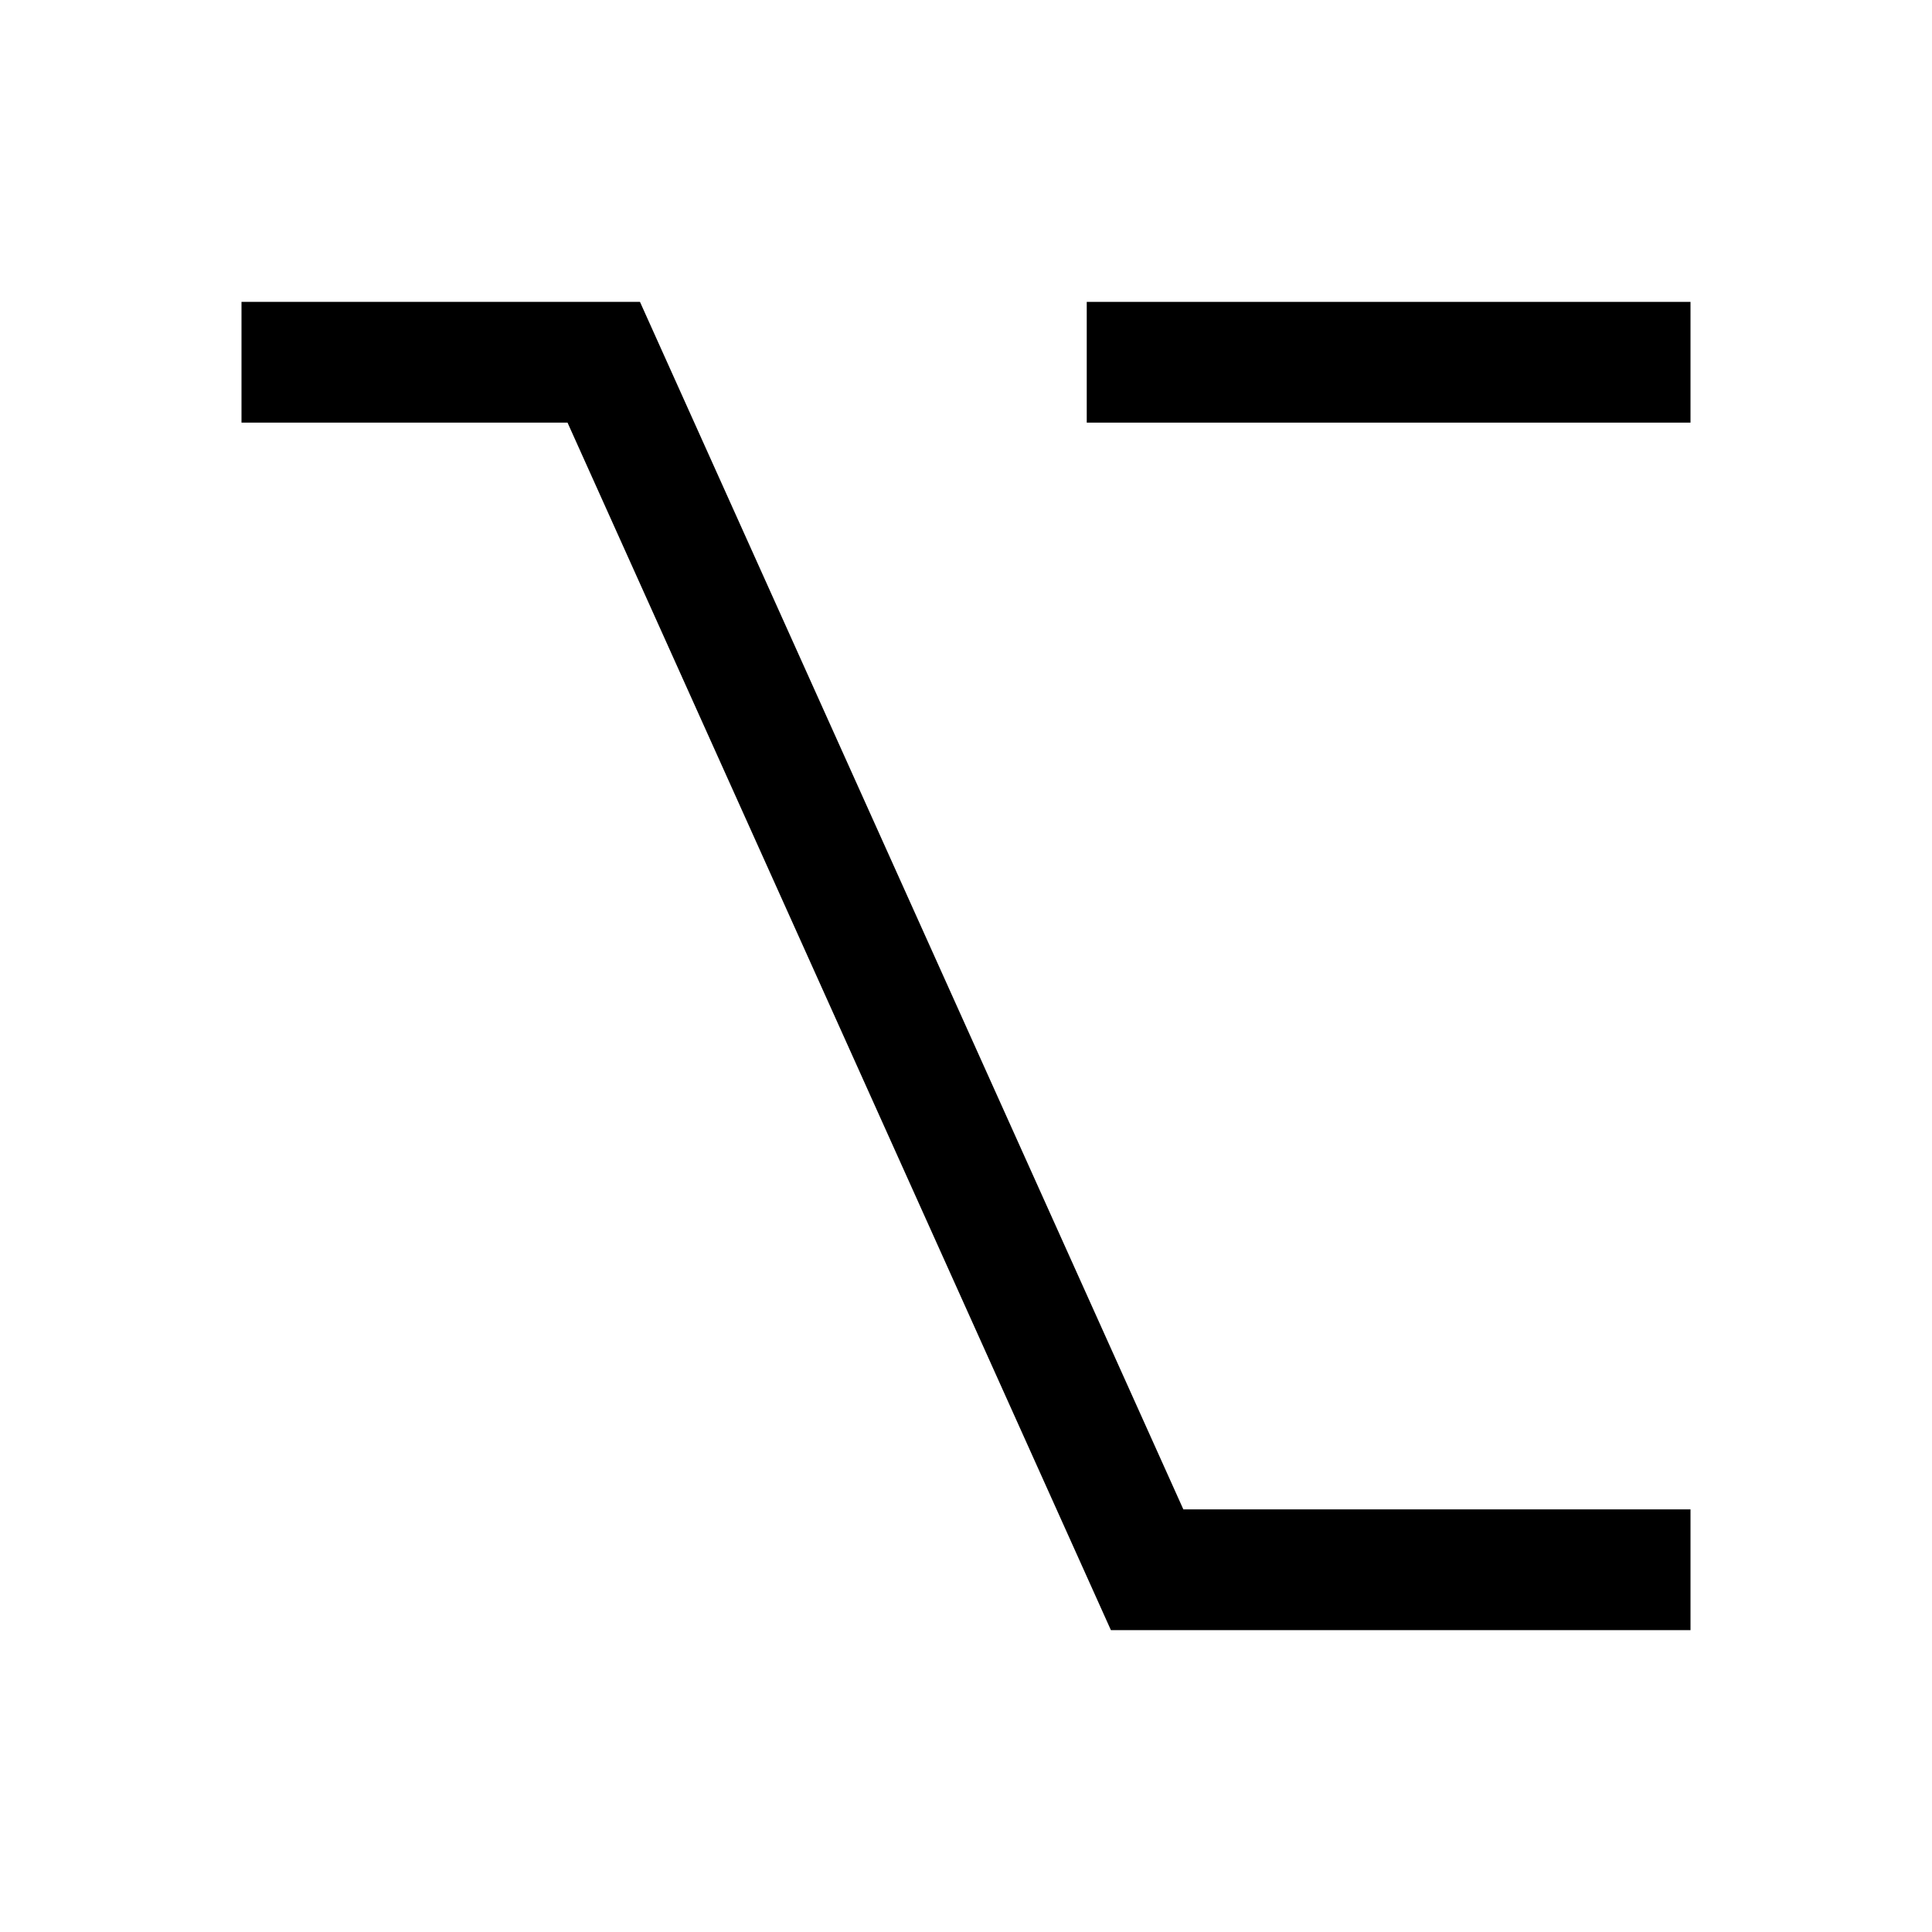 <svg xmlns="http://www.w3.org/2000/svg" xmlns:xlink="http://www.w3.org/1999/xlink" version="1.1" x="0px" y="0px" viewBox="0 0 32 32" xml:space="preserve" fill="currentColor"><rect x="18" y="5" width="10" height="2"/><polygon points="10.6,5 4,5 4,7 9.4,7 18.4,27 28,27 28,25 19.6,25 "/><rect id="_Transparent_Rectangle_" class="st0" width="32" height="32" style="fill:none"/></svg>